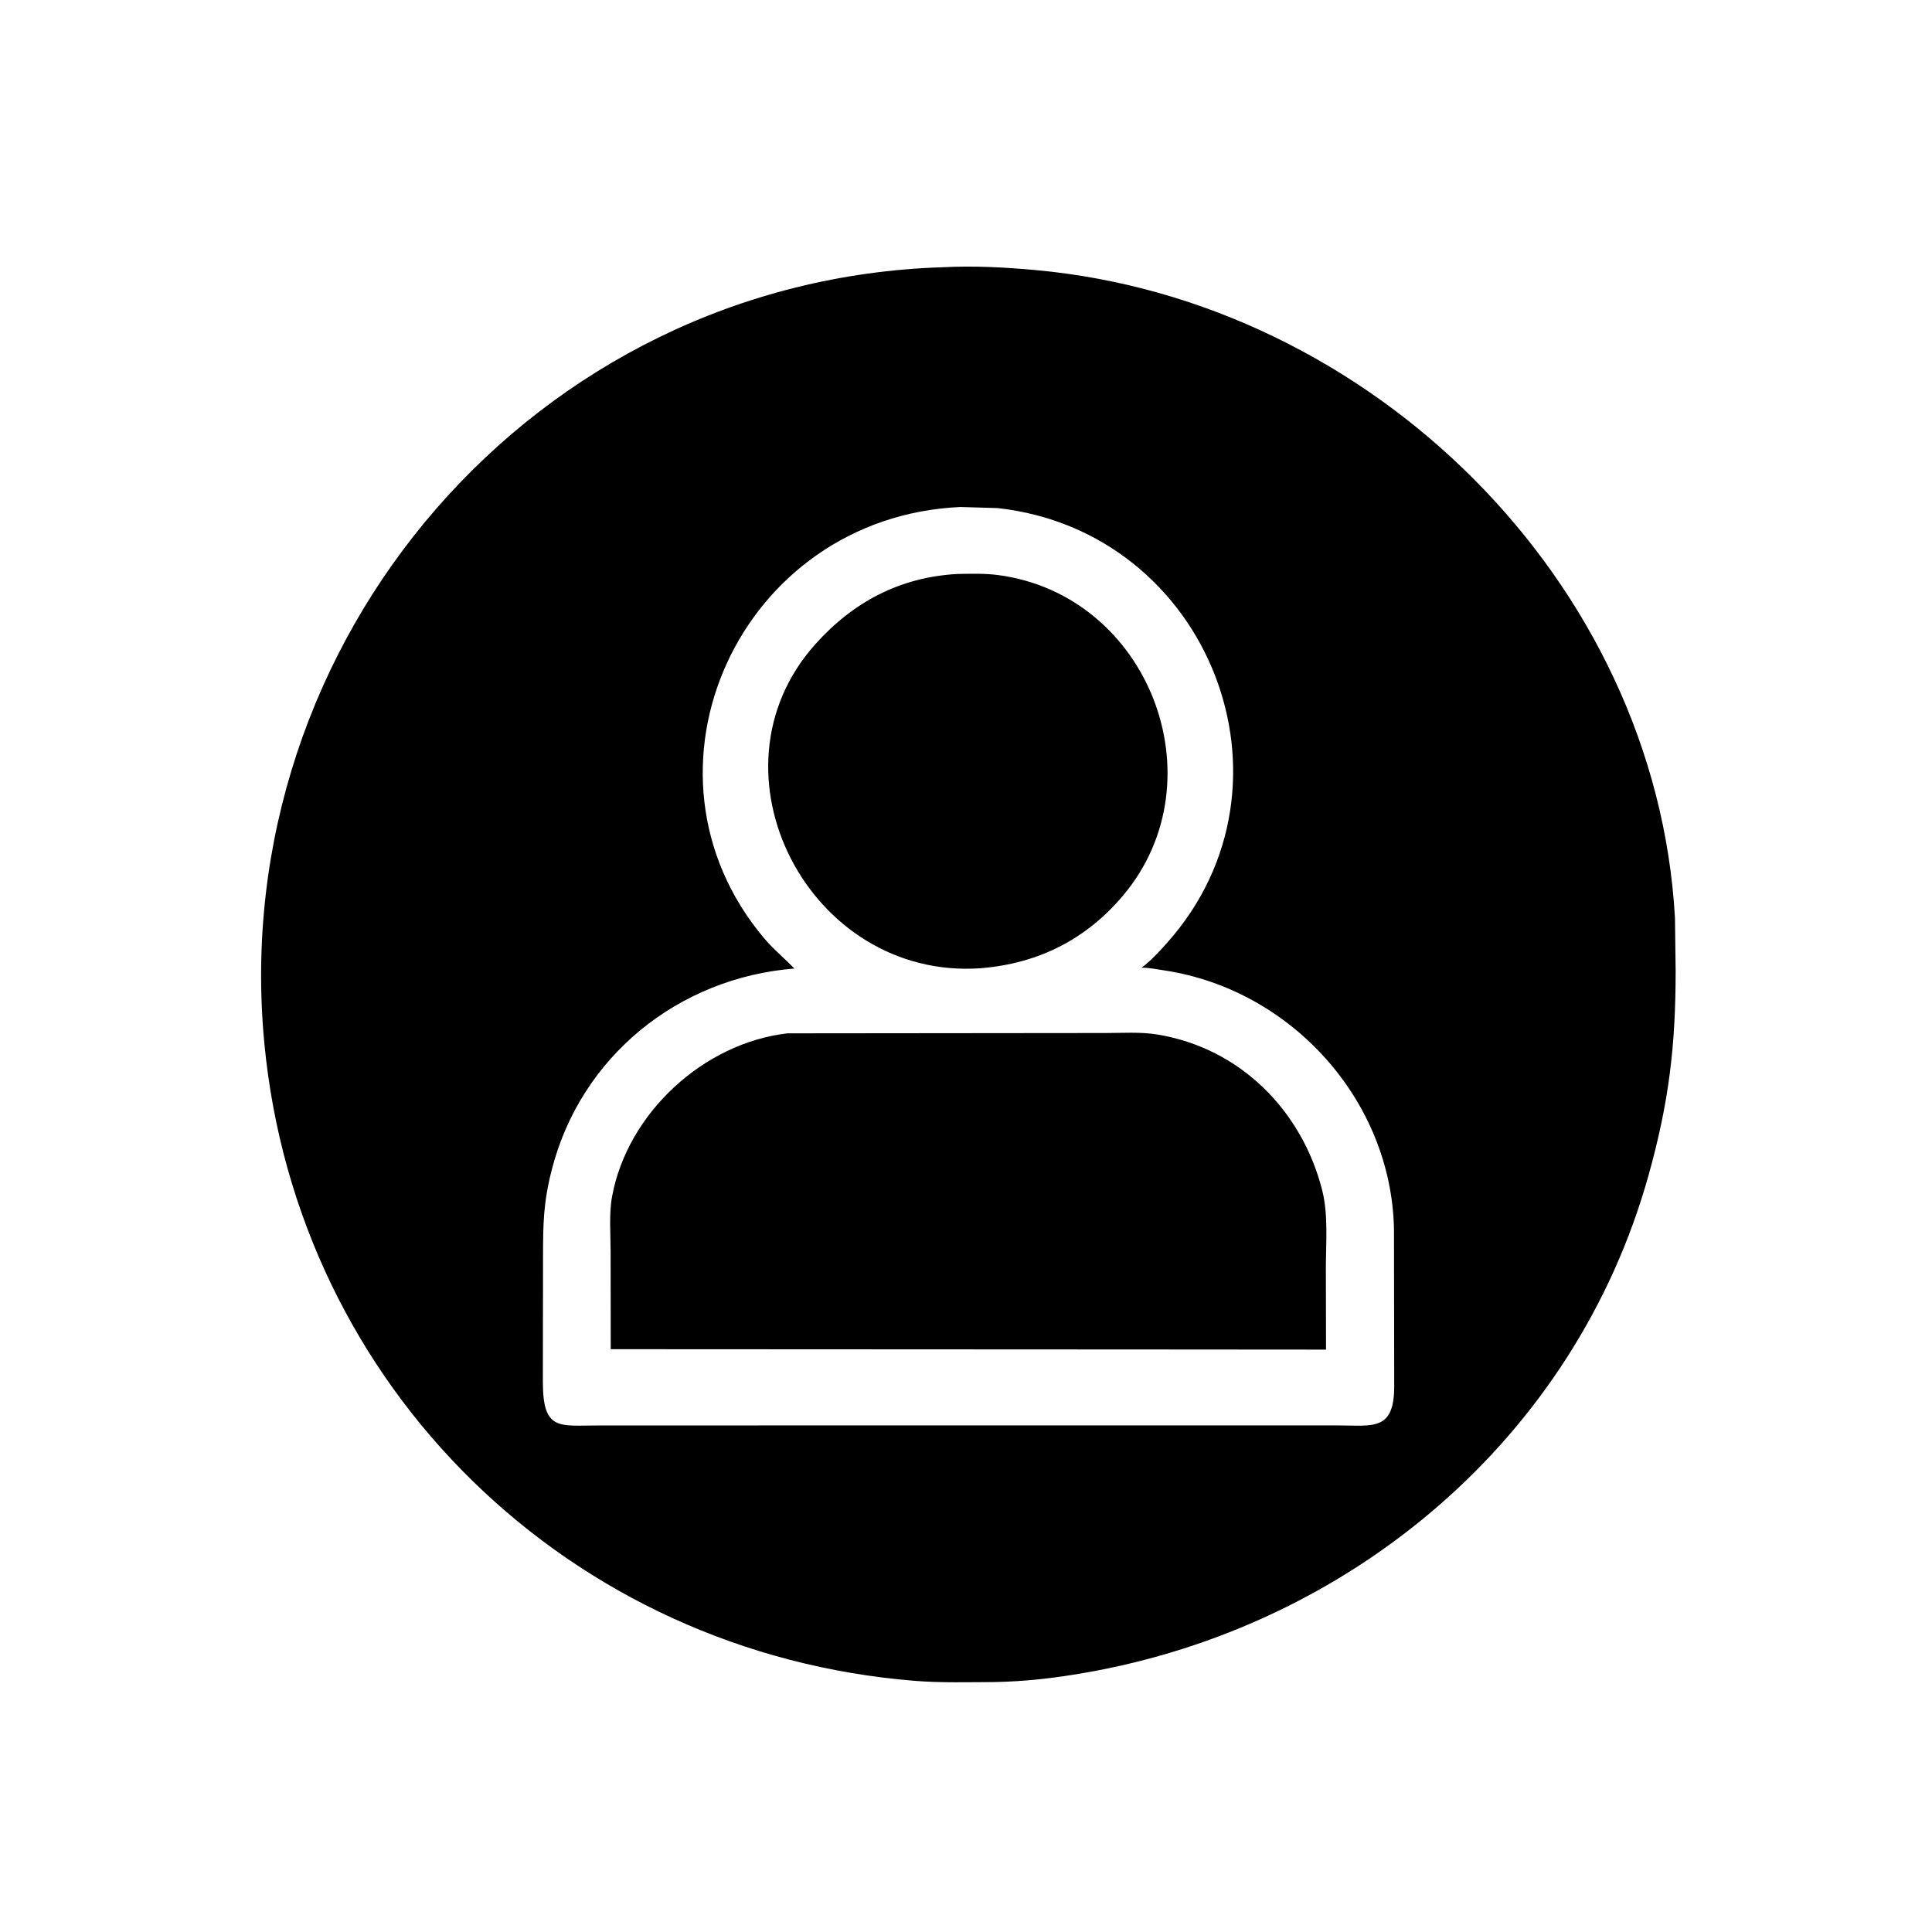 <svg version="1.1" xmlns="http://www.w3.org/2000/svg" style="display: block;" viewBox="0 0 2048 2048" width="640" height="640">
<path transform="translate(0,0)" fill="rgb(0,0,0)" d="M 1053.95 1783.06 C 1026.08 1783.12 997.797 1784.01 970.002 1781.79 C 604.656 1752.56 314.915 1471.73 280.178 1105.56 C 239.661 678.475 566.751 296.781 999.614 283.275 C 1032.29 281.582 1065.15 283.327 1097.64 286.281 C 1453.05 318.59 1755.43 616.047 1775.53 972.88 L 1776.25 1028.99 C 1776.27 1108.27 1769.19 1168.3 1747.53 1245.84 C 1669.53 1525.13 1431.8 1724.24 1149.97 1773.23 C 1117.19 1778.93 1087.18 1782.42 1053.95 1783.06 z M 1018.12 537.435 C 783.858 547.952 661.165 817.269 809.658 994.168 C 819.576 1005.98 831.355 1015.73 842.143 1026.68 C 719.038 1036.45 615.223 1120.06 584.685 1240.86 C 575.877 1275.69 575.703 1297.46 575.63 1333.23 L 575.451 1464.16 C 575.401 1517.11 592.203 1511.07 634.324 1511.04 L 1038.5 1510.98 L 1419.14 1511.01 C 1455.19 1511.01 1477.89 1517.2 1477.92 1469.69 L 1477.68 1302.85 C 1474.93 1166.38 1368.92 1049.51 1235.28 1028.84 C 1226.98 1027.56 1218.61 1025.83 1210.18 1025.8 L 1211.71 1024.61 C 1221.03 1017.31 1229.22 1008.34 1237.09 999.524 C 1387.2 831.422 1281.76 563.41 1057.61 538.599 L 1018.12 537.435 z"/>
<path transform="translate(0,0)" fill="rgb(0,0,0)" d="M 1040.77 1026.26 L 1039.62 1026.36 C 857.647 1039.29 743.346 817.977 864.261 682.92 C 904.554 637.914 954.129 611.815 1014.75 608.443 C 1028.63 608.148 1044.26 607.757 1058 609.574 C 1217.89 630.715 1293.17 826.469 1191.02 948.681 C 1151.71 995.714 1101 1021.09 1040.77 1026.26 z"/>
<path transform="translate(0,0)" fill="rgb(0,0,0)" d="M 1219.5 1430.5 L 647.411 1430.21 L 647.28 1326.75 C 647.265 1308.04 645.447 1286.49 648.866 1268.1 C 665.302 1179.72 745.86 1105.65 834.743 1095.38 L 1171.57 1095.05 C 1189.51 1095.05 1209.04 1093.71 1226.78 1096.61 C 1314.66 1110.97 1380.19 1177.35 1401.56 1261.68 C 1408.18 1287.77 1405.49 1317.24 1405.48 1344.07 L 1405.65 1430.64 L 1219.5 1430.5 z"/>
</svg>